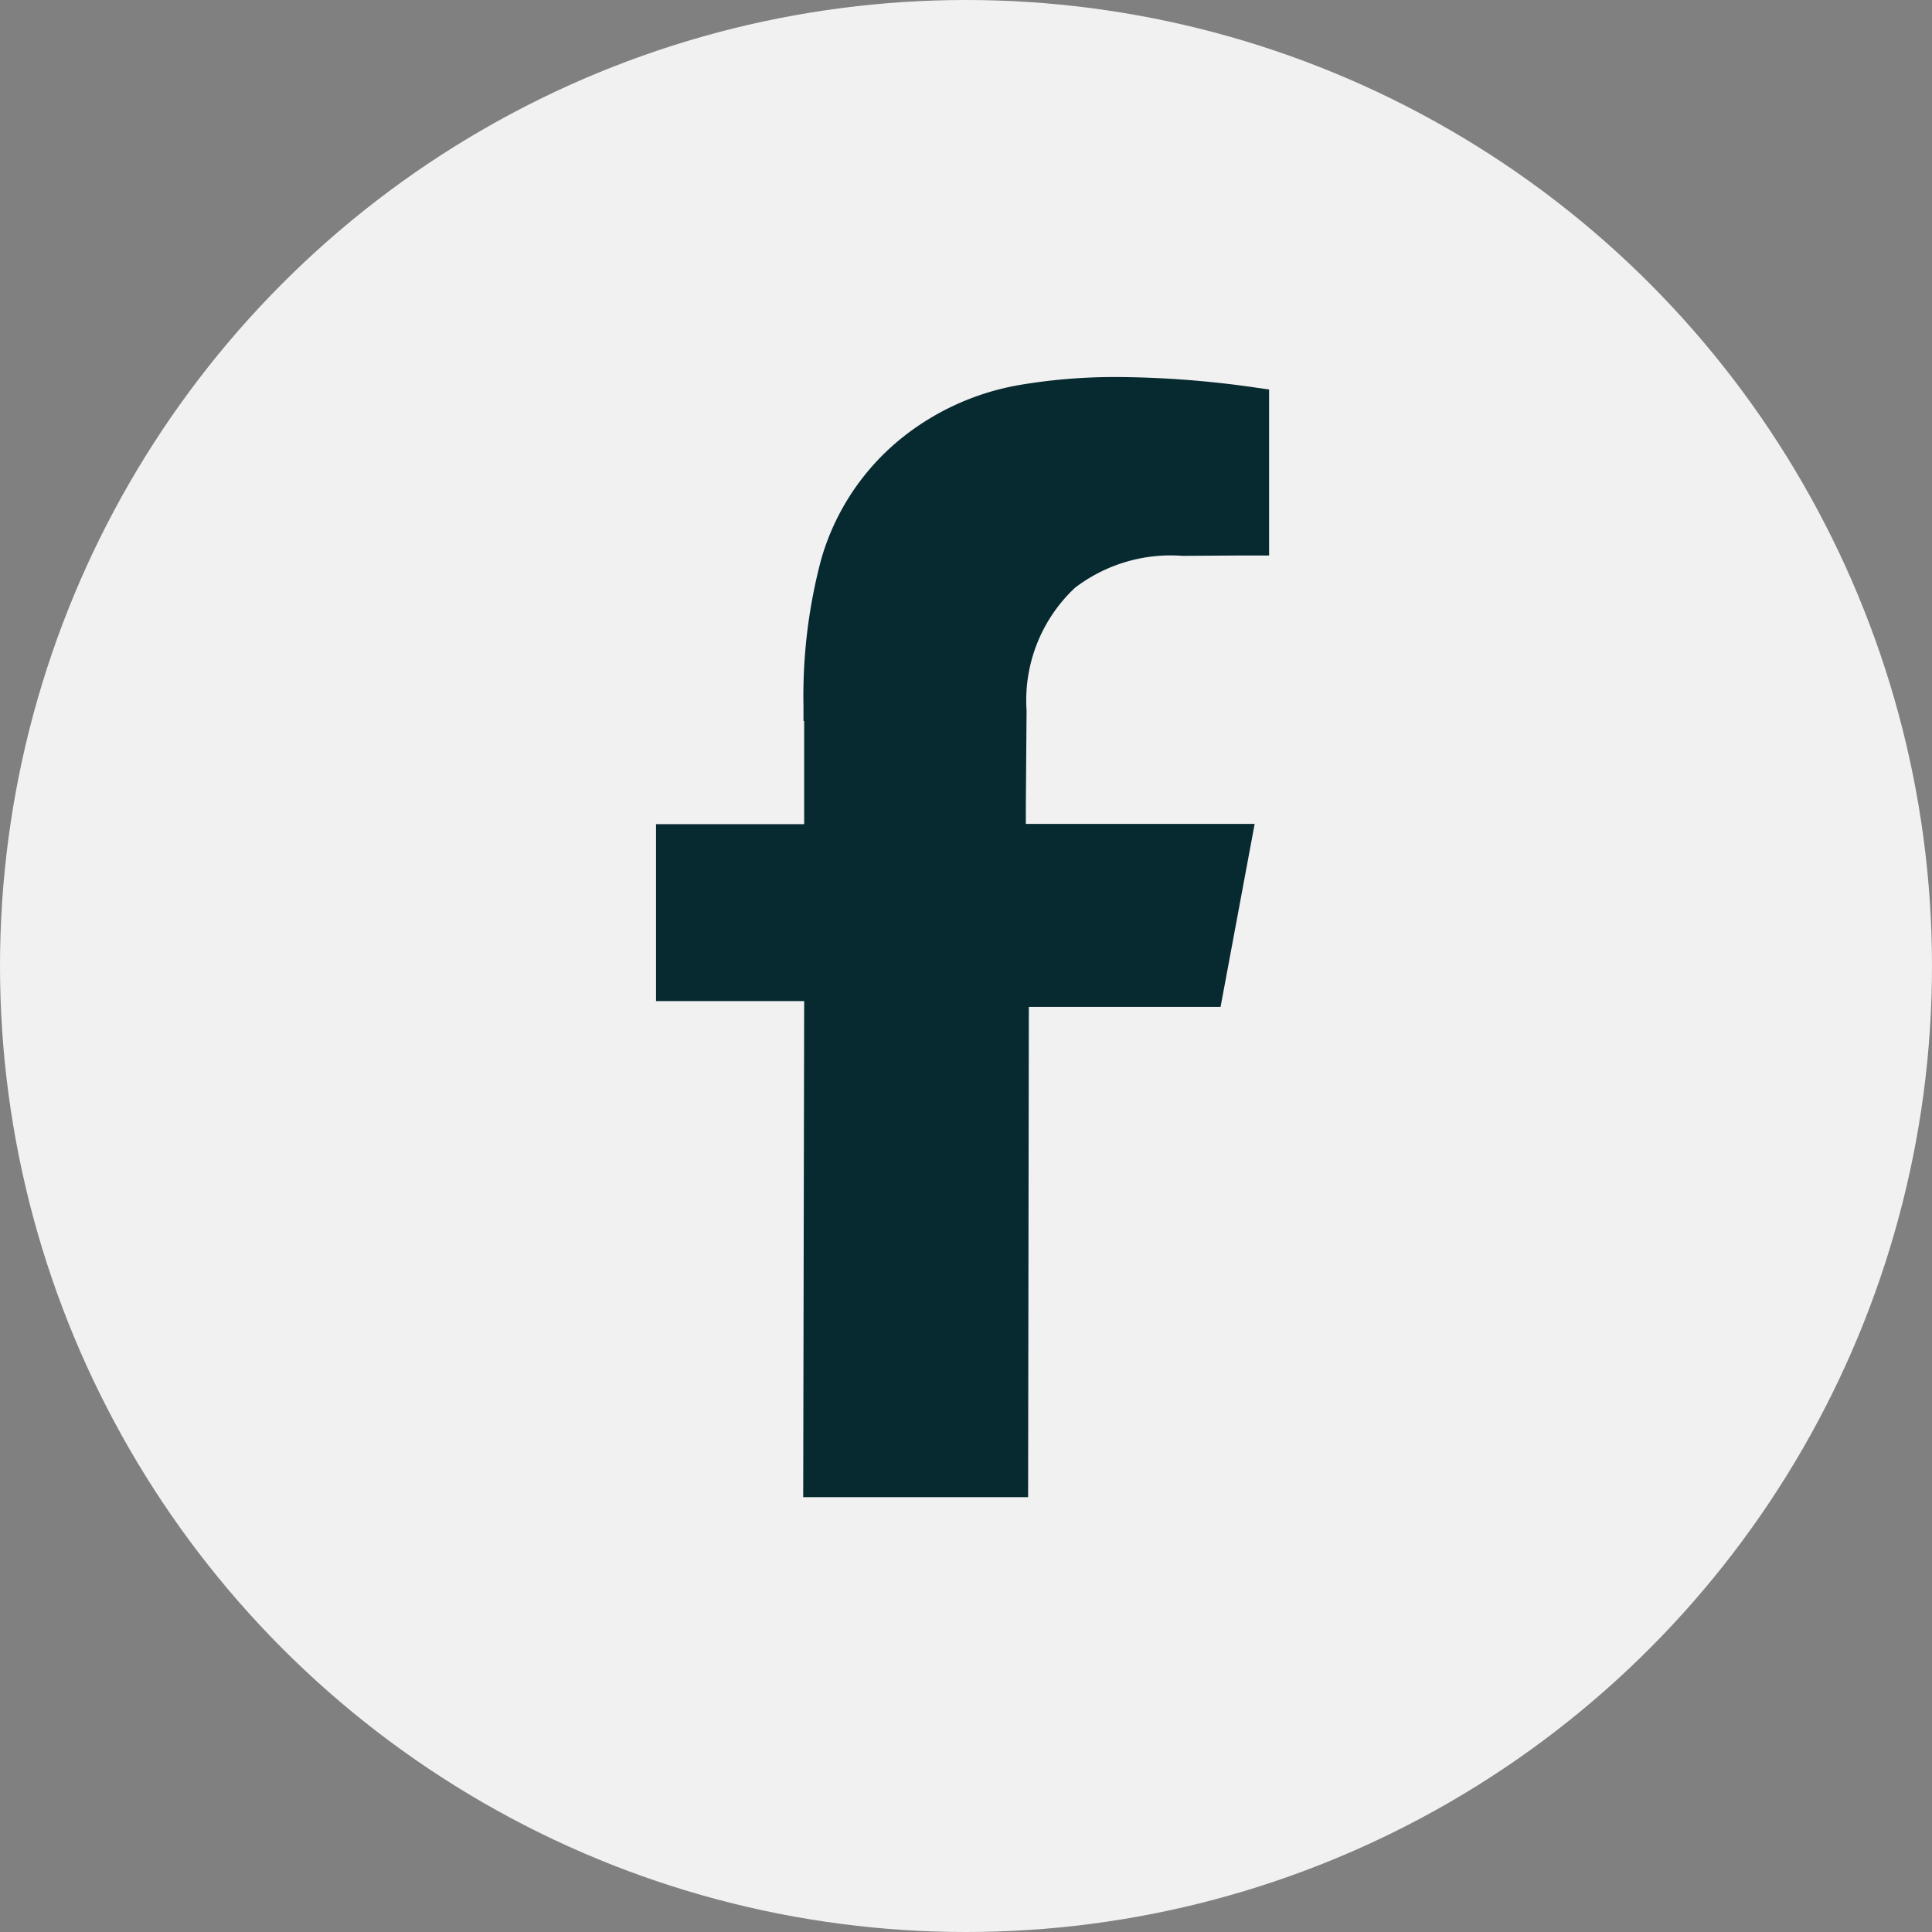 <svg xmlns="http://www.w3.org/2000/svg" width="34" height="34" viewBox="0 0 34 34">
  <rect x="0" y="0" width="34" height="34" fill="#808080" stroke="none"/>
  <g id="Group_34" data-name="Group 34" transform="translate(0 -0.493)">
    <circle id="Ellipse_4" data-name="Ellipse 4" cx="17" cy="17" r="17" transform="translate(0 0.493)" fill="#f1f1f1"/>
    <path id="Path_45" data-name="Path 45" d="M479.063,338.19l.017-8.737h-2.607V326.34h2.607v-1.816h-.012l0-.26a9.351,9.351,0,0,1,.31-2.579,4.239,4.239,0,0,1,1.438-2.156,4.55,4.55,0,0,1,2.066-.92,10.086,10.086,0,0,1,1.731-.138,17.616,17.616,0,0,1,2.428.188l.221.031v2.922l-.606,0-.915.006a2.776,2.776,0,0,0-1.894.561,2.714,2.714,0,0,0-.853,2.161l-.013,1.674,0,.321h4.027l-.6,3.221h-3.374l-.013,8.628h-3.961" transform="translate(-464.928 -311.343)" fill="#062a30"/>
  </g>
</svg>

